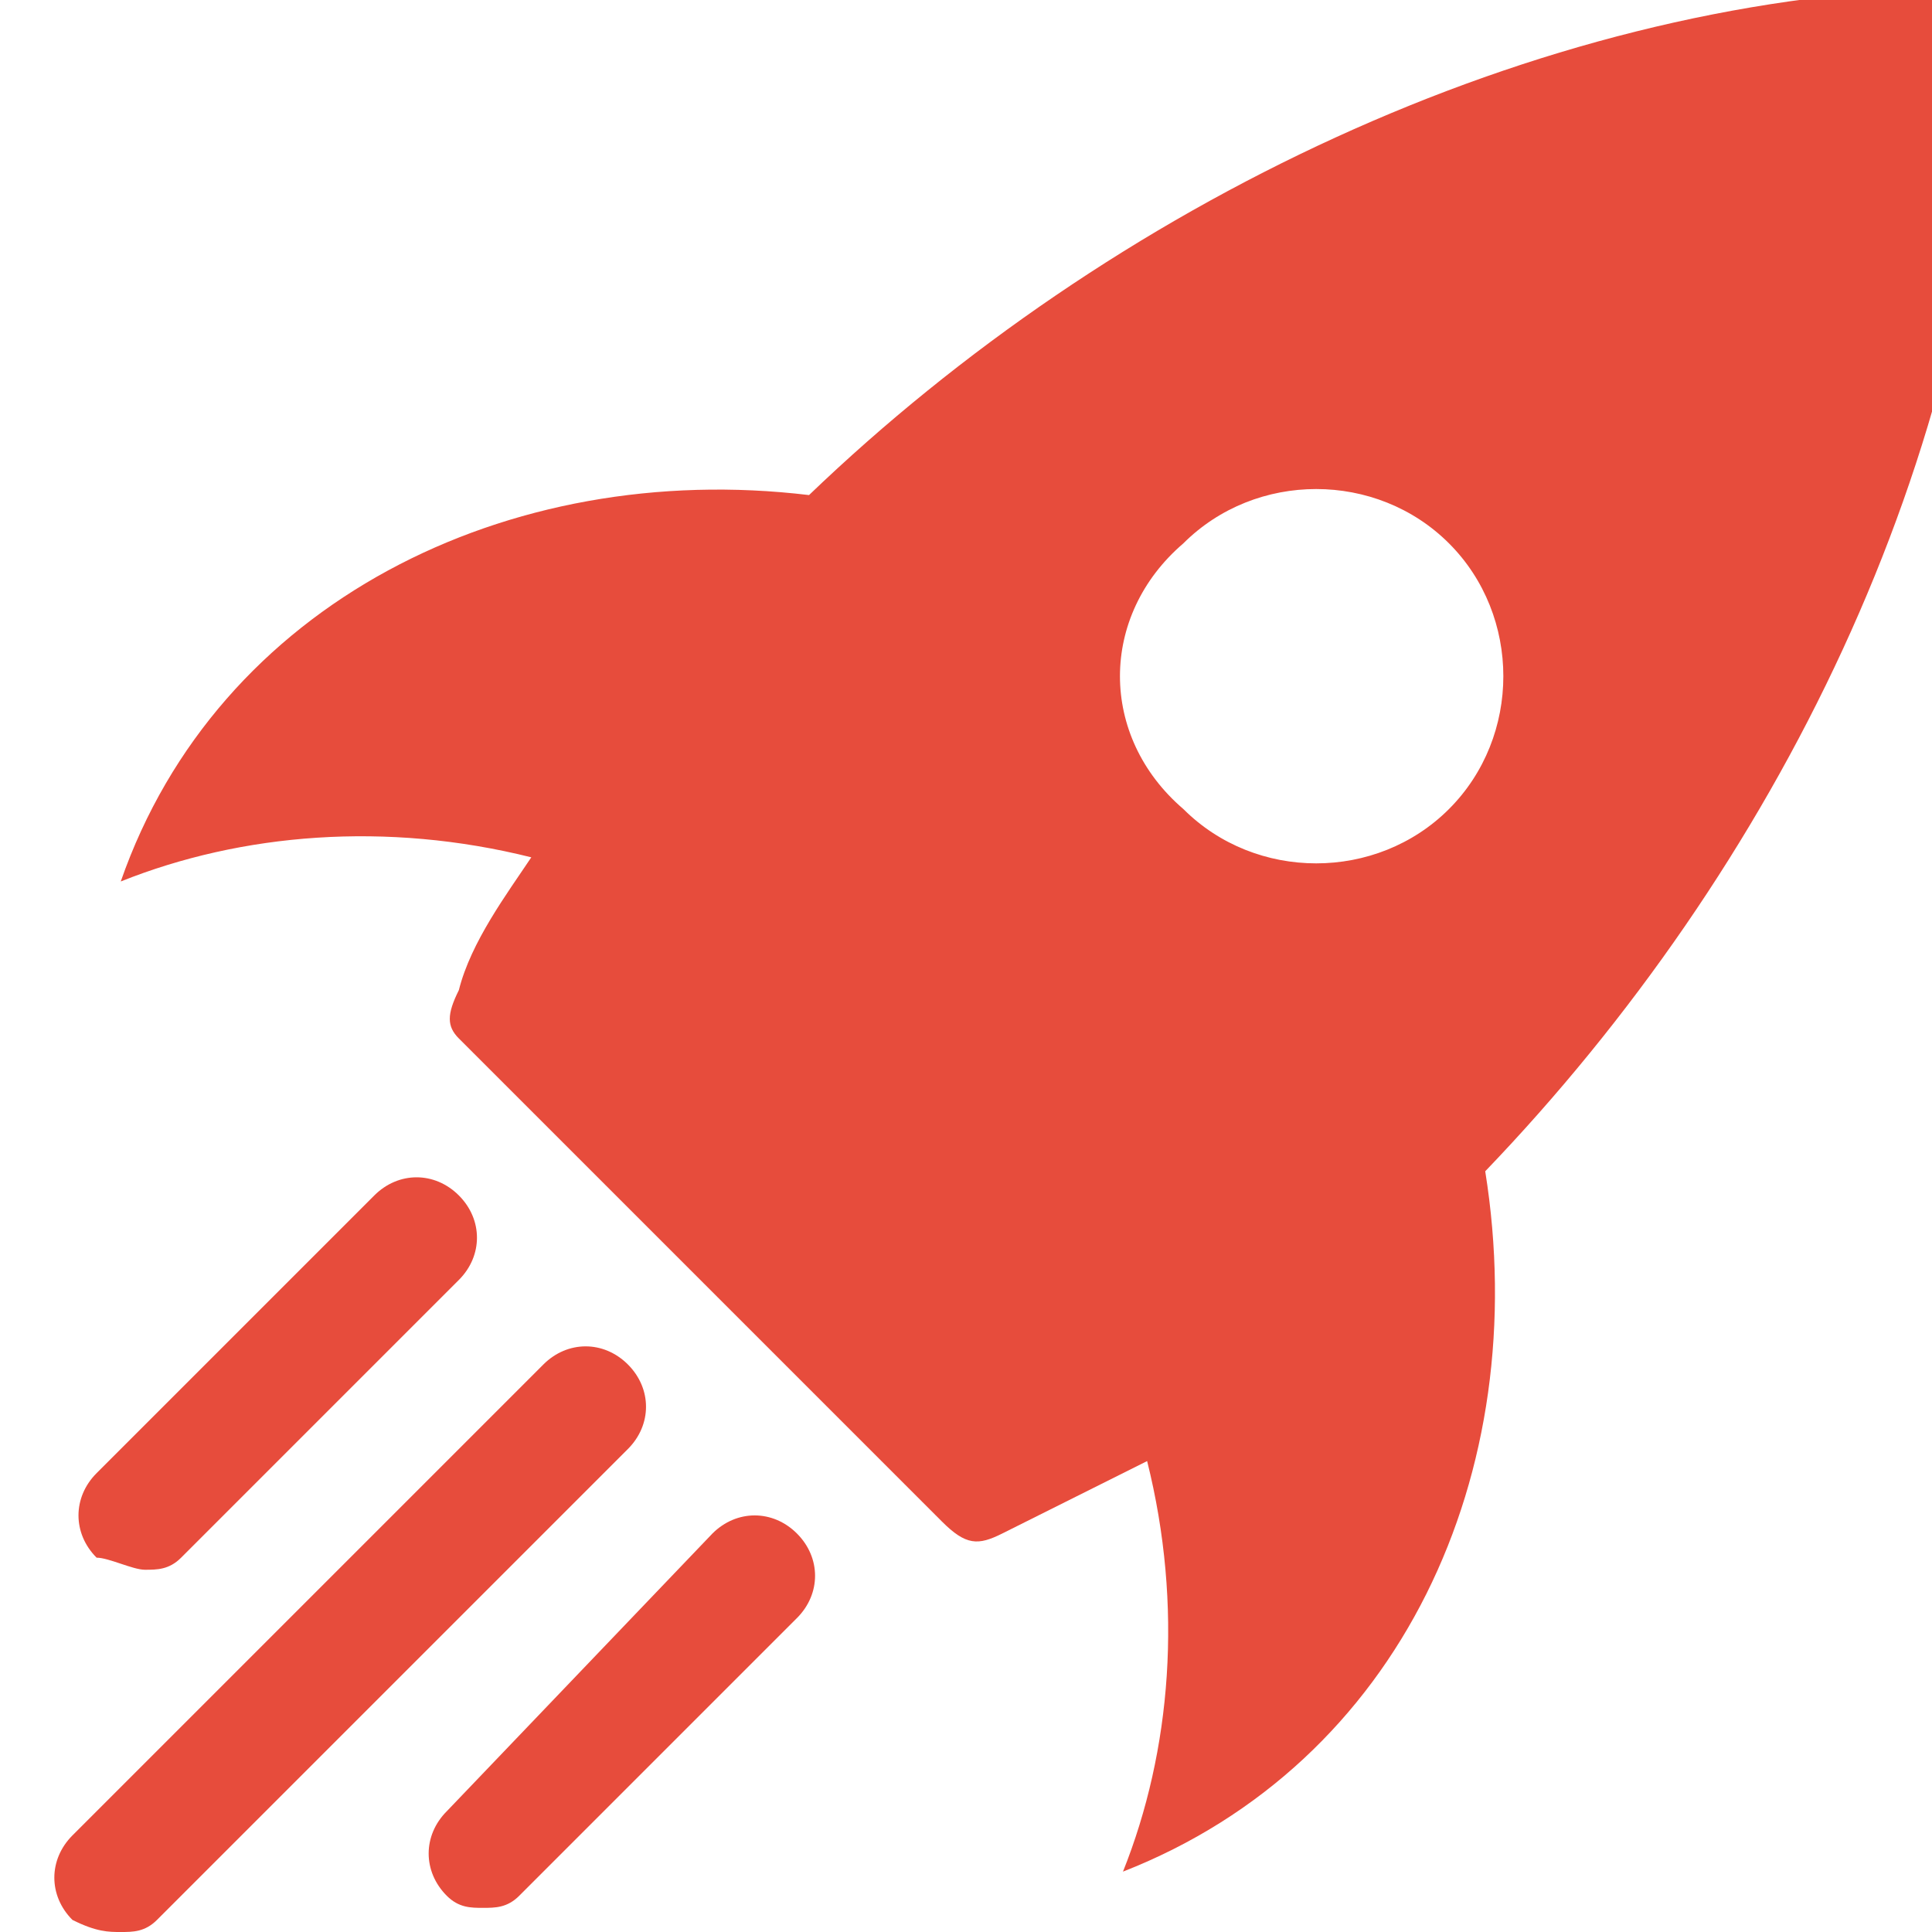 <?xml version="1.0" encoding="utf-8"?>
<!-- Generator: Adobe Illustrator 23.0.3, SVG Export Plug-In . SVG Version: 6.00 Build 0)  -->
<svg version="1.1" id="Vrstva_1" xmlns="http://www.w3.org/2000/svg" xmlns:xlink="http://www.w3.org/1999/xlink" x="0px" y="0px"
	 width="16px" height="16px" viewBox="0 0 16 16" style="enable-background:new 0 0 16 16;" xml:space="preserve">
<style type="text/css">
	.st0{fill:#E74C3C;}
</style>
<path class="st0" d="M5.2,11.3c-0.2-0.2-0.5-0.2-0.7,0l-3.9,3.9c-0.2,0.2-0.2,0.5,0,0.7C0.8,16,0.9,16,1,16s0.2,0,0.3-0.1L5.2,12
	C5.4,11.8,5.4,11.5,5.2,11.3z"/>
<path class="st0" d="M1.2,13c0.1,0,0.2,0,0.3-0.1l2.3-2.3c0.2-0.2,0.2-0.5,0-0.7s-0.5-0.2-0.7,0l-2.3,2.3c-0.2,0.2-0.2,0.5,0,0.7
	C0.9,12.9,1.1,13,1.2,13z"/>
<path class="st0" d="M5.9,12.7L3.7,15c-0.2,0.2-0.2,0.5,0,0.7c0.1,0.1,0.2,0.1,0.3,0.1c0.1,0,0.2,0,0.3-0.1l2.3-2.3
	c0.2-0.2,0.2-0.5,0-0.7C6.4,12.5,6.1,12.5,5.9,12.7z"/>
<g>
	<g>
		<path class="st0" d="M4.4,7.1C4.2,7.4,3.9,7.8,3.8,8.2c-0.1,0.2-0.1,0.3,0,0.4l4,4c0.2,0.2,0.3,0.2,0.5,0.1
			c0.4-0.2,0.8-0.4,1.2-0.6c0.3,1.2,0.2,2.4-0.2,3.4c2.3-0.9,3.4-3.3,3-5.8c2.4-2.5,4.1-5.9,4.2-9.4c0-0.2-0.2-0.4-0.4-0.4
			c-3.4,0.1-6.9,1.8-9.4,4.2C4.2,3.8,1.8,5,1,7.3C2,6.9,3.2,6.8,4.4,7.1z M9.8,4.5c0.6-0.6,1.6-0.6,2.2,0c0.6,0.6,0.6,1.6,0,2.2
			s-1.6,0.6-2.2,0C9.1,6.1,9.1,5.1,9.8,4.5z"/>
	</g>
</g>
</svg>
